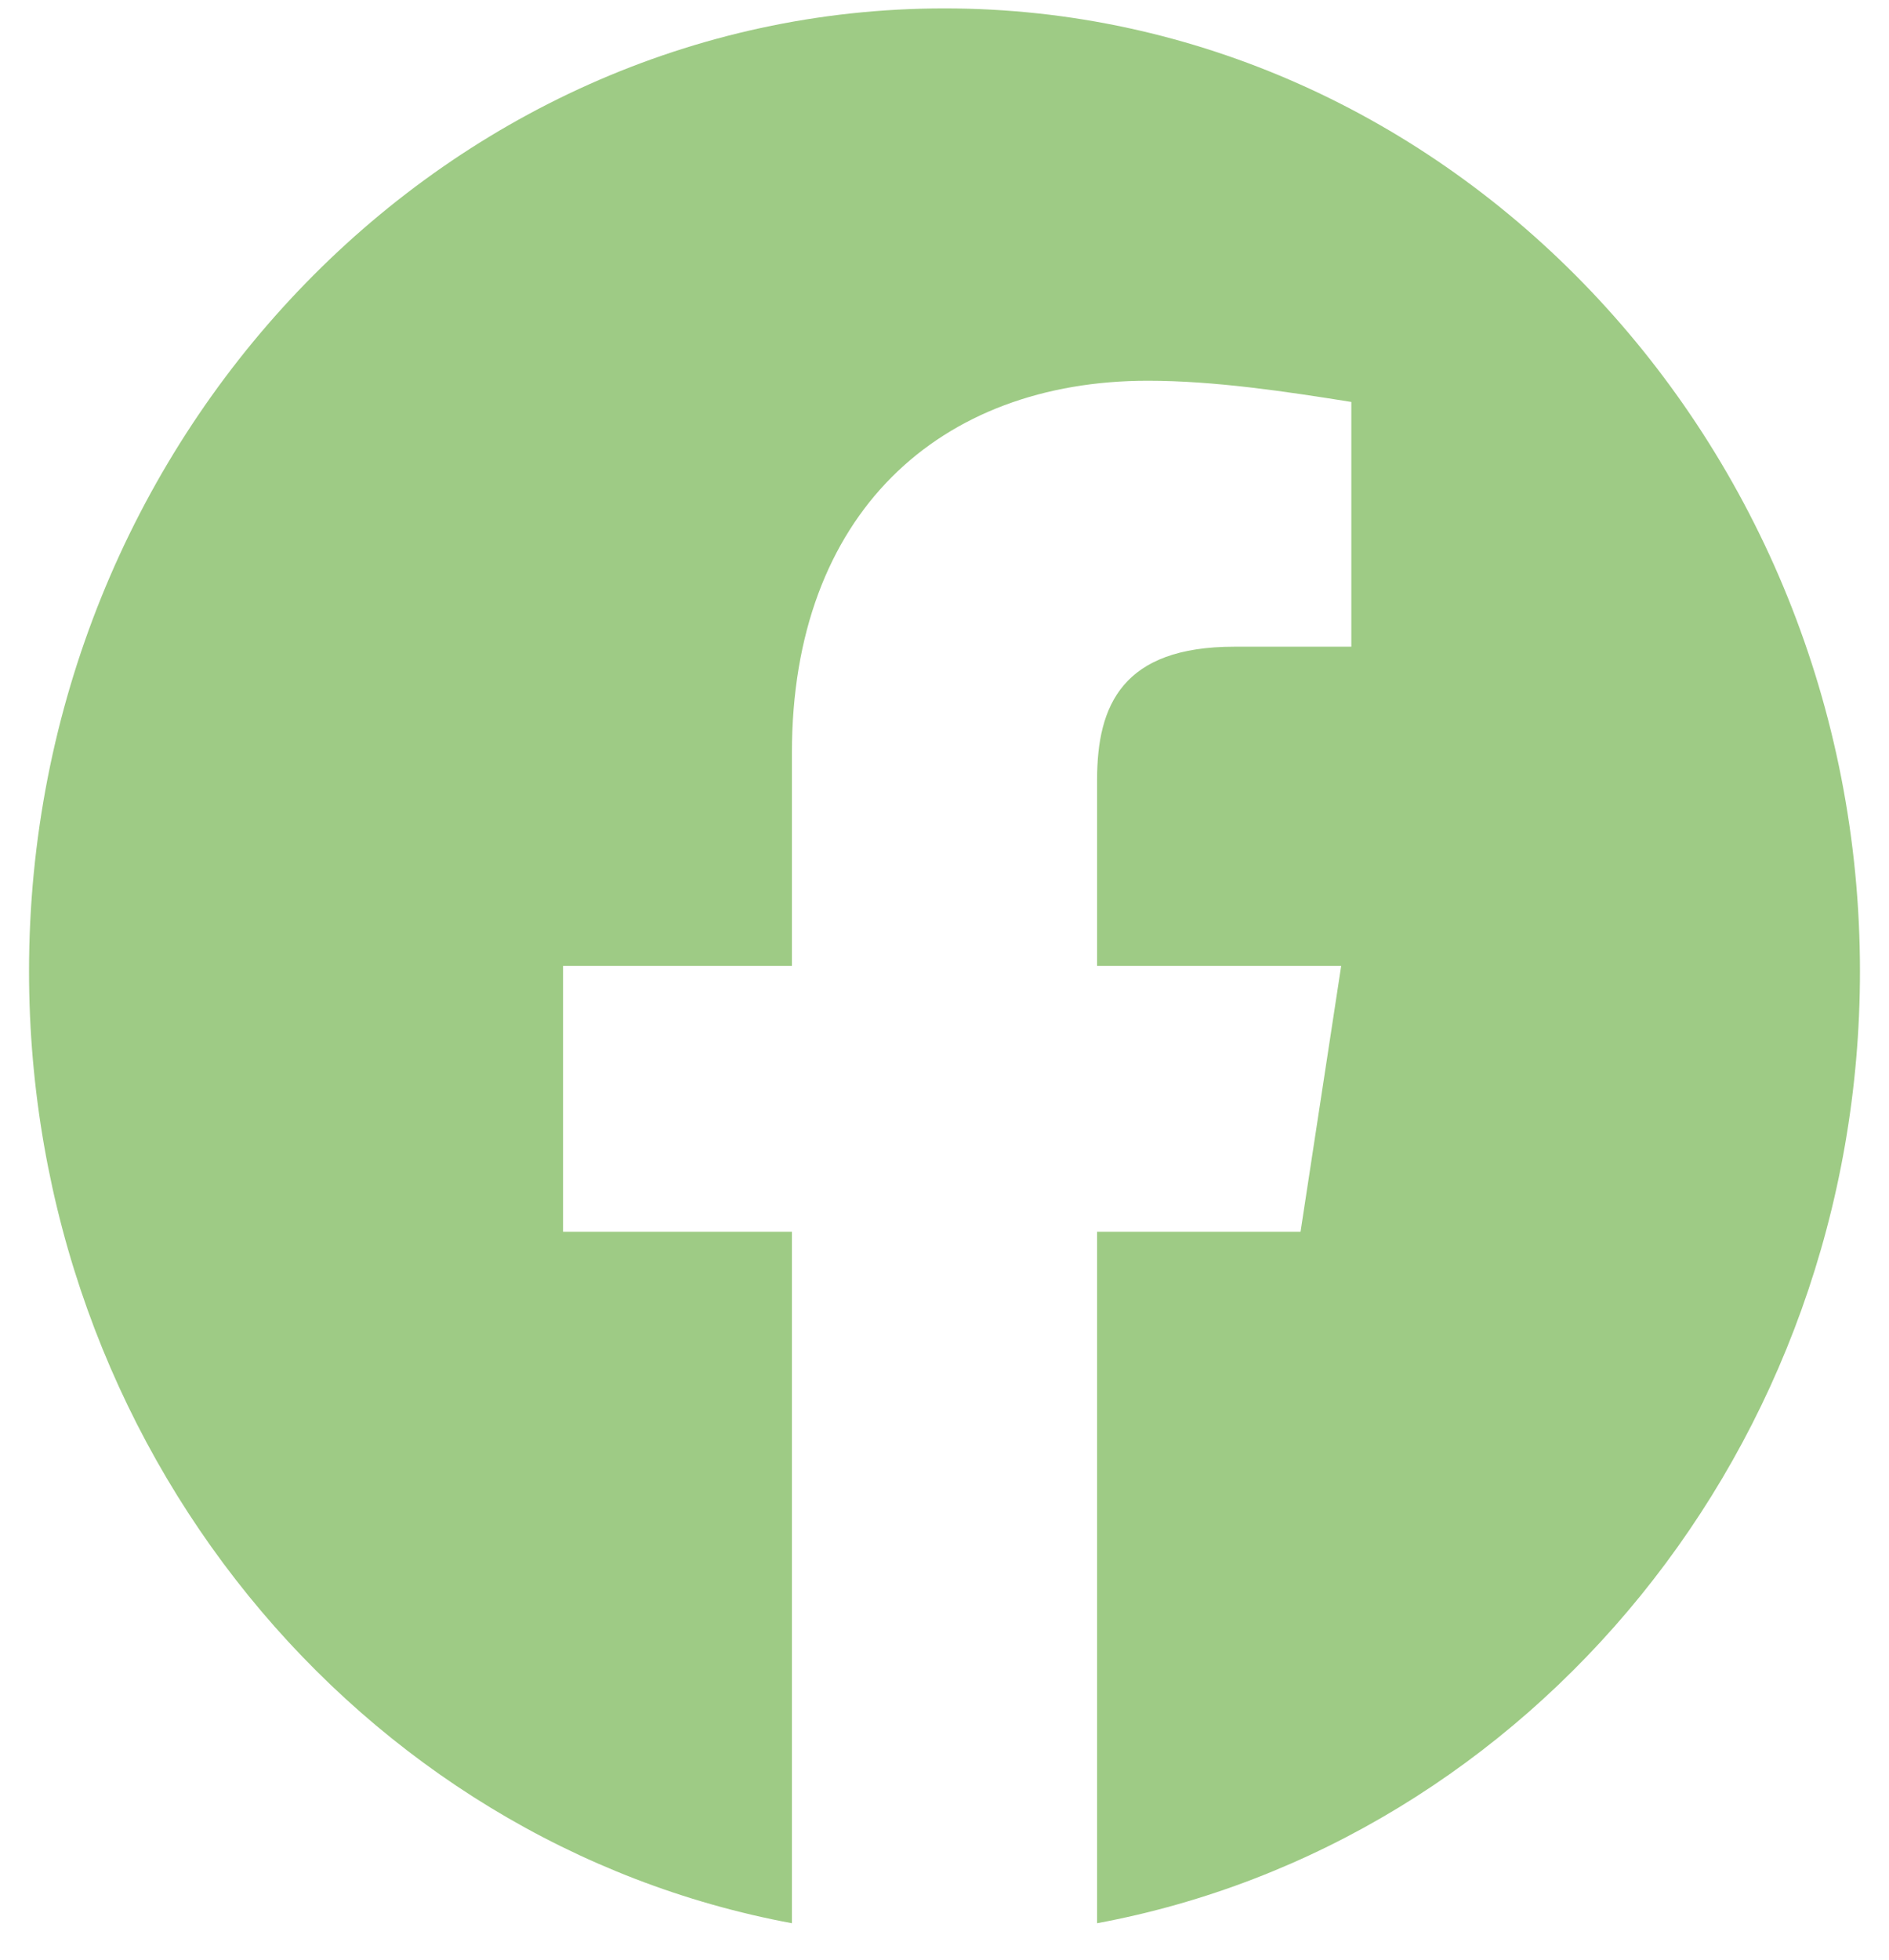 <svg width="27" height="28" viewBox="0 0 27 28" fill="none" xmlns="http://www.w3.org/2000/svg">
<path fill-rule="evenodd" clip-rule="evenodd" d="M0.415 13.876C0.415 20.677 5.14 26.332 11.319 27.479V17.599H8.048V13.8H11.319V10.759C11.319 7.339 13.427 5.44 16.408 5.44C17.352 5.44 18.371 5.592 19.315 5.743V9.24H17.643C16.044 9.24 15.681 10.075 15.681 11.14V13.8H19.17L18.589 17.599H15.681V27.479C21.86 26.332 26.585 20.678 26.585 13.876C26.585 6.31 20.697 0.12 13.5 0.12C6.303 0.12 0.415 6.31 0.415 13.876Z" fill="#9ECB85"/>
</svg>
